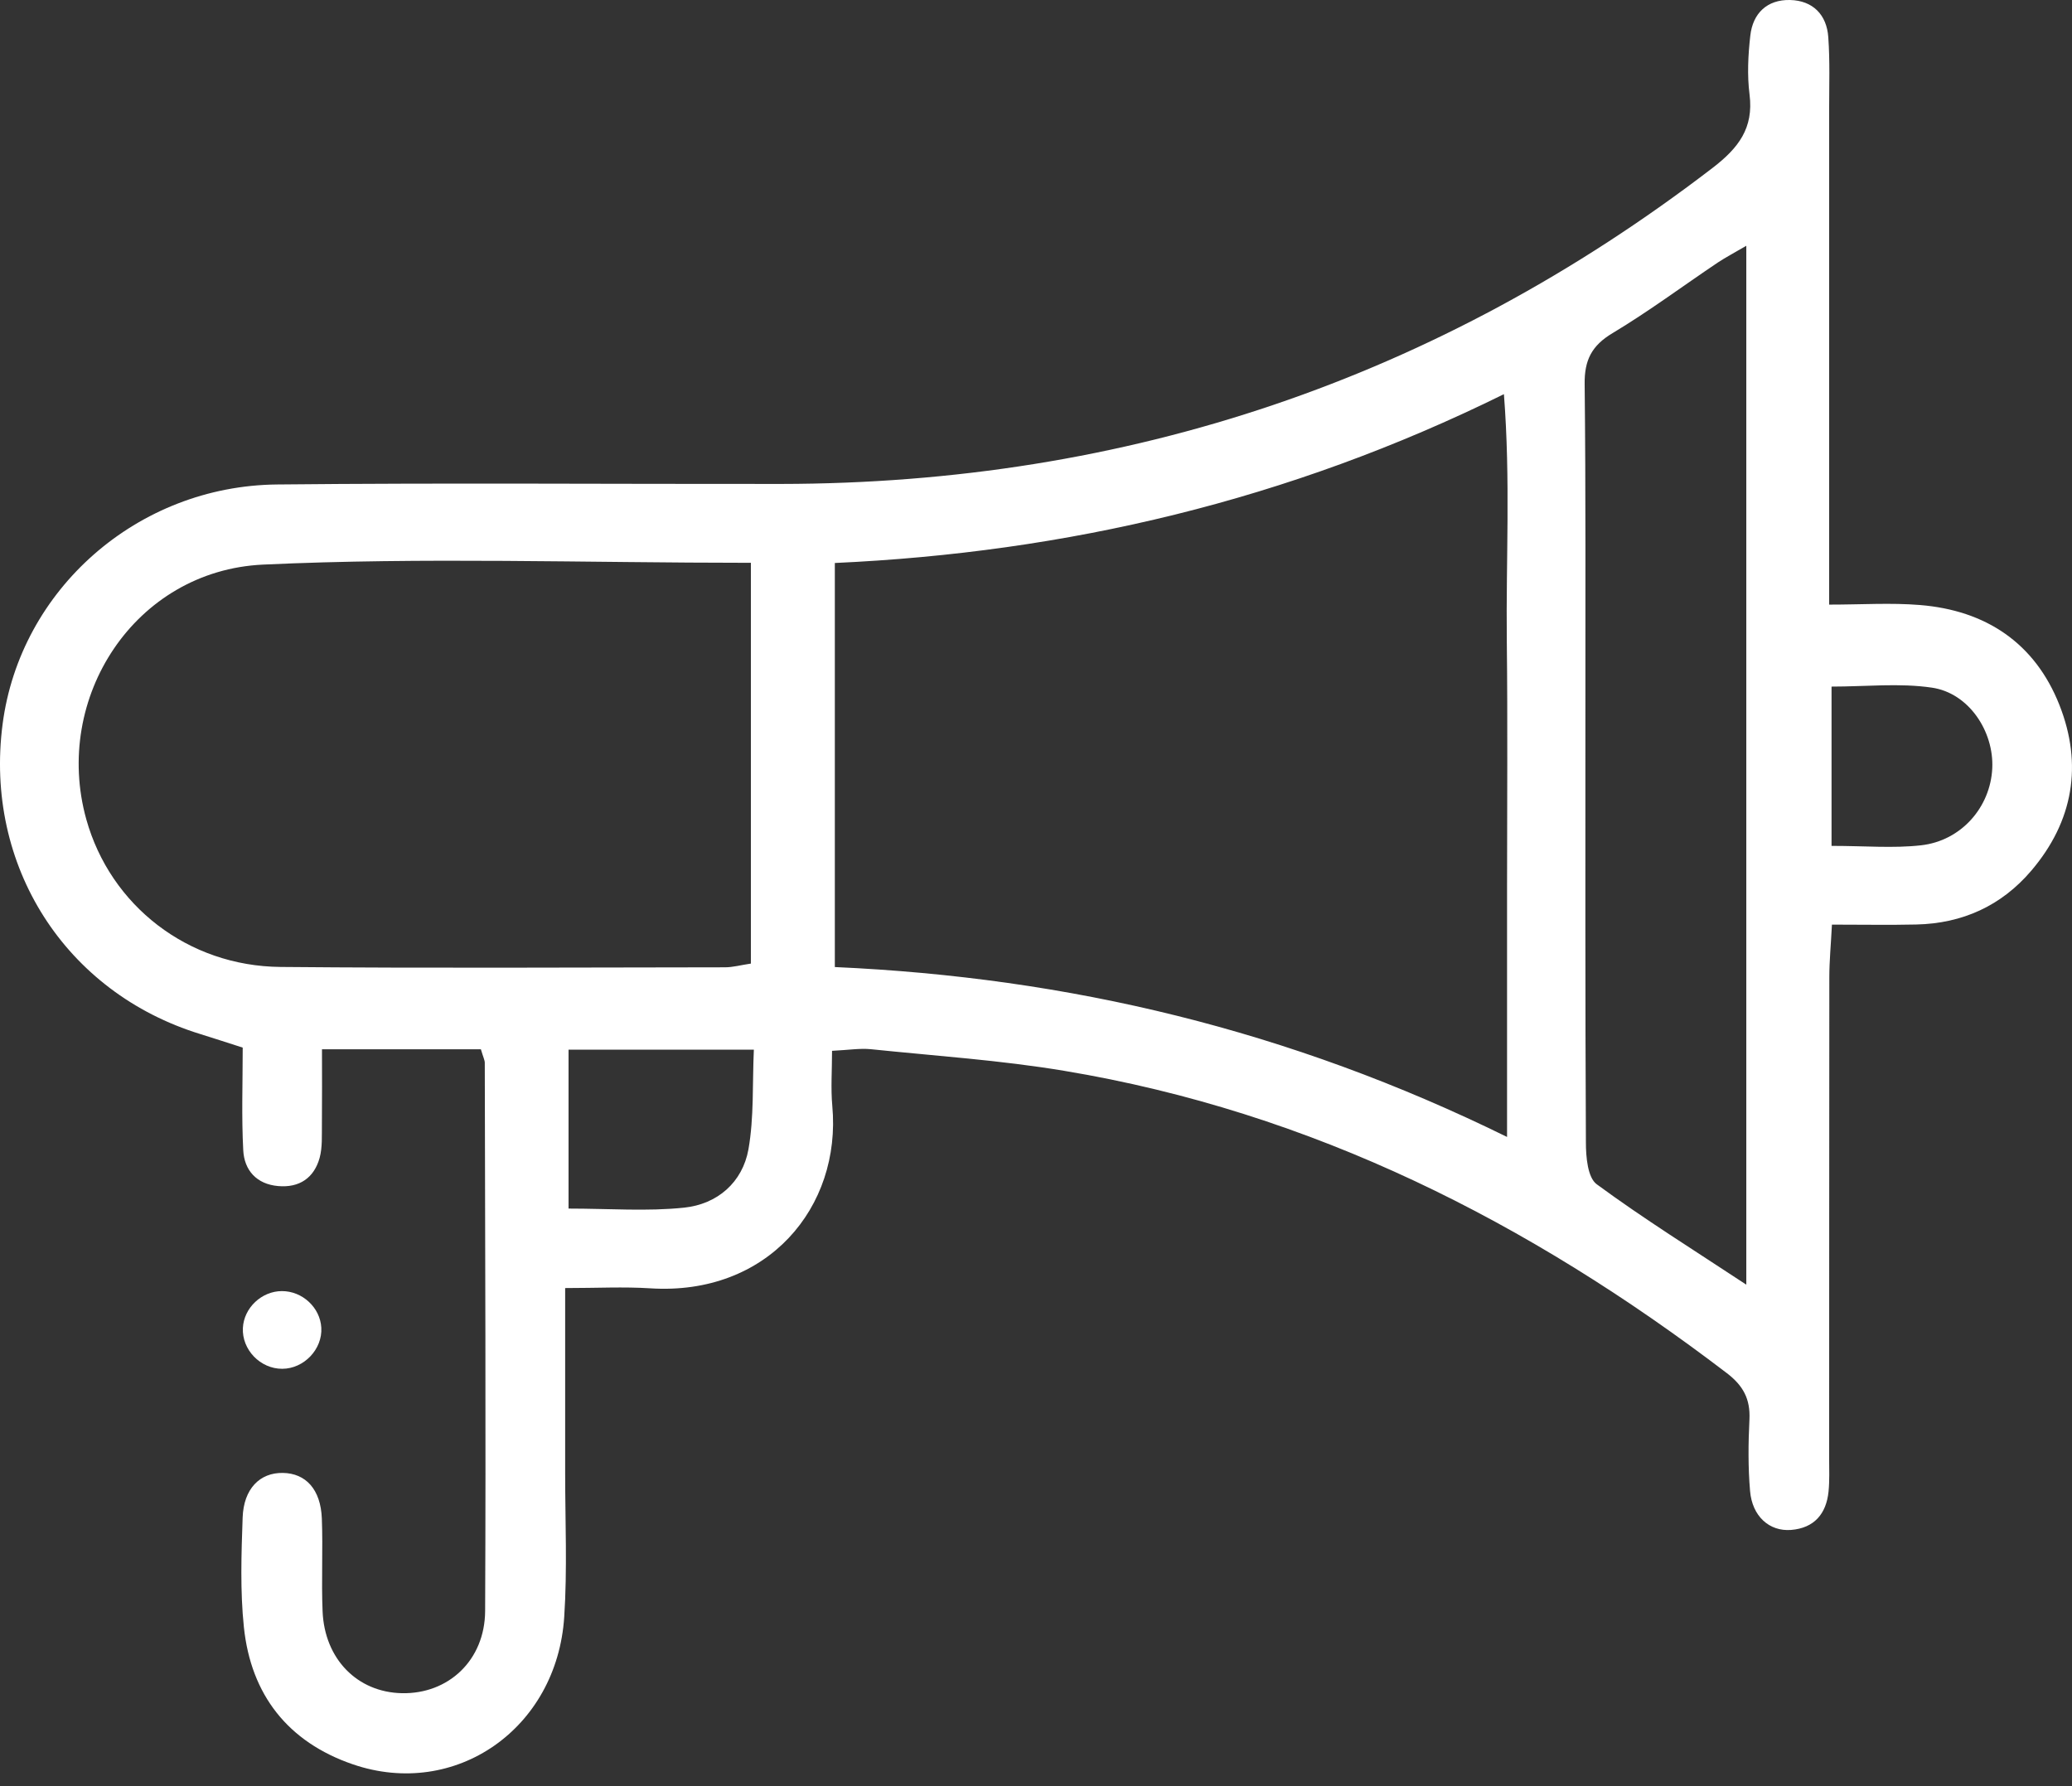<svg width="58" height="50" viewBox="0 0 58 50" fill="none" xmlns="http://www.w3.org/2000/svg">
<rect x="0" y="0" width="58" height="50" fill="#333333" stroke="none"/>
<path d="M9.013 29.373C9.013 30.094 9.018 30.783 9.011 31.475C9.006 31.789 9.028 32.115 8.947 32.413C8.791 32.975 8.378 33.254 7.788 33.202C7.183 33.15 6.837 32.76 6.809 32.198C6.759 31.26 6.794 30.318 6.794 29.326C6.344 29.182 5.979 29.062 5.611 28.948C1.823 27.784 -0.444 24.232 0.073 20.269C0.564 16.507 3.84 13.599 7.759 13.562C12.461 13.514 17.16 13.552 21.861 13.547C31.56 13.536 40.251 10.6 47.942 4.698C48.663 4.143 49.092 3.588 48.974 2.648C48.905 2.107 48.933 1.543 48.995 0.999C49.064 0.374 49.464 -0.014 50.107 0C50.747 0.015 51.136 0.414 51.178 1.044C51.226 1.71 51.202 2.381 51.202 3.049C51.202 7.22 51.202 11.391 51.202 15.562C51.202 15.949 51.202 16.334 51.202 16.925C52.115 16.925 52.93 16.87 53.739 16.936C55.59 17.085 56.963 18.002 57.648 19.735C58.307 21.405 58.037 22.992 56.861 24.373C56.024 25.356 54.934 25.852 53.639 25.88C52.895 25.897 52.15 25.883 51.28 25.883C51.252 26.445 51.207 26.898 51.207 27.352C51.202 31.837 51.205 36.324 51.202 40.809C51.202 41.123 51.216 41.442 51.185 41.754C51.121 42.377 50.785 42.776 50.135 42.828C49.528 42.875 49.047 42.446 48.988 41.735C48.931 41.071 48.938 40.396 48.971 39.73C48.997 39.165 48.798 38.79 48.34 38.44C42.8 34.212 36.733 31.131 29.791 29.976C28.004 29.678 26.185 29.558 24.381 29.371C24.078 29.34 23.767 29.392 23.291 29.416C23.291 29.964 23.253 30.465 23.298 30.958C23.558 33.797 21.482 36.277 18.198 36.064C17.461 36.017 16.718 36.057 15.82 36.057C15.82 37.887 15.82 39.567 15.82 41.248C15.82 42.585 15.882 43.929 15.794 45.261C15.592 48.392 12.745 50.372 9.876 49.389C8.06 48.766 7.024 47.441 6.827 45.549C6.721 44.536 6.756 43.504 6.792 42.483C6.82 41.676 7.273 41.222 7.916 41.232C8.561 41.241 8.978 41.694 9.009 42.509C9.042 43.374 8.994 44.24 9.03 45.105C9.085 46.444 10.004 47.372 11.249 47.398C12.546 47.426 13.572 46.482 13.58 45.098C13.603 39.982 13.58 34.867 13.57 29.751C13.57 29.678 13.53 29.605 13.461 29.373H9.013ZM42.186 31.827C42.186 29.324 42.186 27.054 42.186 24.787C42.186 22.503 42.205 20.222 42.179 17.938C42.153 15.694 42.285 13.441 42.098 11.034C36.048 14.02 29.831 15.465 23.369 15.76V27.071C29.91 27.363 36.09 28.83 42.186 31.827ZM21.022 15.755C16.361 15.755 11.854 15.595 7.363 15.805C3.776 15.973 1.469 19.534 2.415 22.933C3.089 25.349 5.258 27.045 7.852 27.068C11.998 27.106 16.147 27.082 20.294 27.078C20.519 27.078 20.742 27.014 21.019 26.974V15.758L21.022 15.755ZM48.883 35.965V6.88C48.535 7.083 48.303 7.206 48.084 7.35C47.103 8.009 46.152 8.718 45.14 9.325C44.554 9.674 44.35 10.083 44.358 10.749C44.391 13.776 44.377 16.804 44.379 19.832C44.379 23.882 44.372 27.933 44.393 31.983C44.393 32.382 44.441 32.965 44.697 33.152C46.017 34.123 47.413 34.992 48.888 35.965H48.883ZM15.915 29.383V33.832C17.053 33.832 18.113 33.915 19.151 33.806C20.08 33.709 20.785 33.1 20.951 32.172C21.109 31.274 21.059 30.339 21.102 29.383H15.912H15.915ZM51.269 23.679C52.207 23.679 52.997 23.75 53.772 23.663C54.901 23.538 55.716 22.595 55.768 21.509C55.818 20.47 55.107 19.397 54.075 19.249C53.17 19.116 52.231 19.22 51.269 19.22V23.679Z" fill="white"/>
<path d="M7.901 38.317C7.287 38.32 6.768 37.781 6.799 37.174C6.827 36.61 7.325 36.142 7.892 36.142C8.466 36.142 8.961 36.603 8.994 37.165C9.03 37.767 8.511 38.315 7.901 38.317Z" fill="white"/>
</svg>
